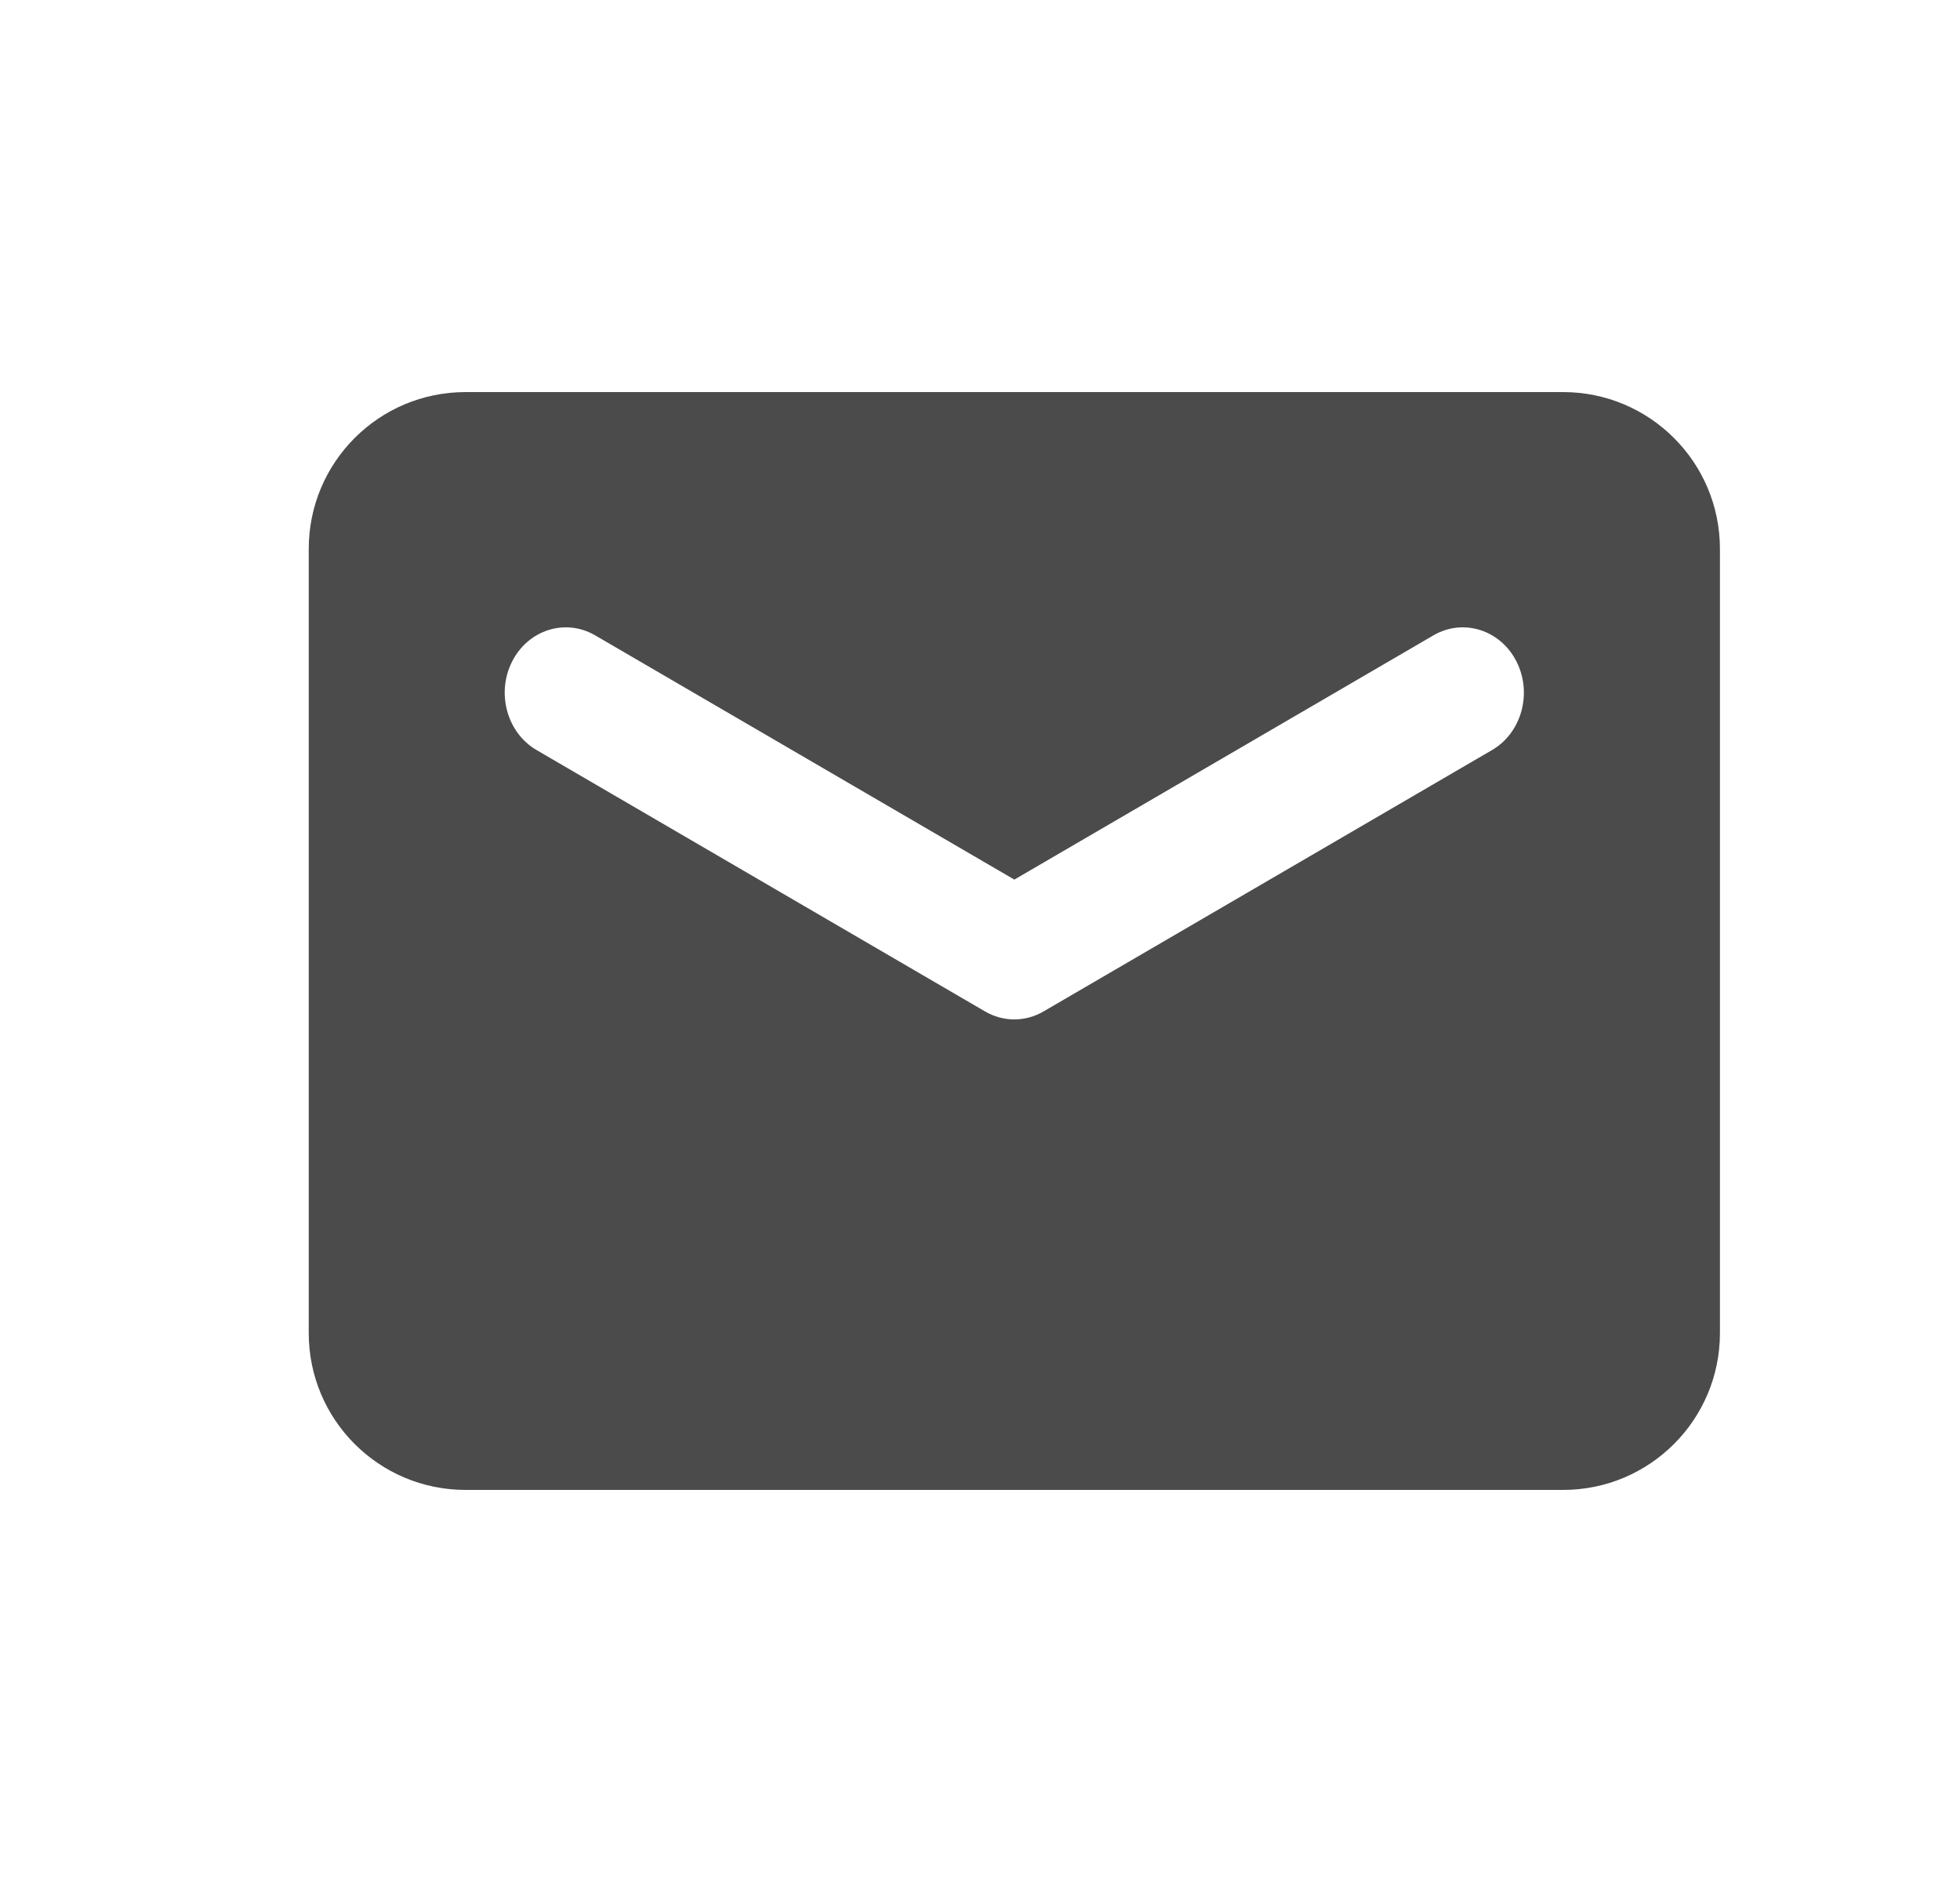 <svg width="25" height="24" viewBox="0 0 25 24" fill="none" xmlns="http://www.w3.org/2000/svg">
<path fill-rule="evenodd" clip-rule="evenodd" d="M5.938 5C4.833 5 3.938 5.895 3.938 7V17C3.938 18.105 4.833 19 5.938 19H19.938C21.042 19 21.938 18.105 21.938 17V7C21.938 5.895 21.042 5 19.938 5H5.938ZM7.591 8.102C7.213 7.882 6.739 8.03 6.533 8.434C6.327 8.838 6.466 9.345 6.844 9.565L12.564 12.898C12.797 13.034 13.078 13.034 13.311 12.898L19.031 9.565C19.409 9.345 19.548 8.838 19.342 8.434C19.136 8.03 18.662 7.882 18.284 8.102L12.938 11.217L7.591 8.102Z" fill="#4B4B4B"/>
</svg>
